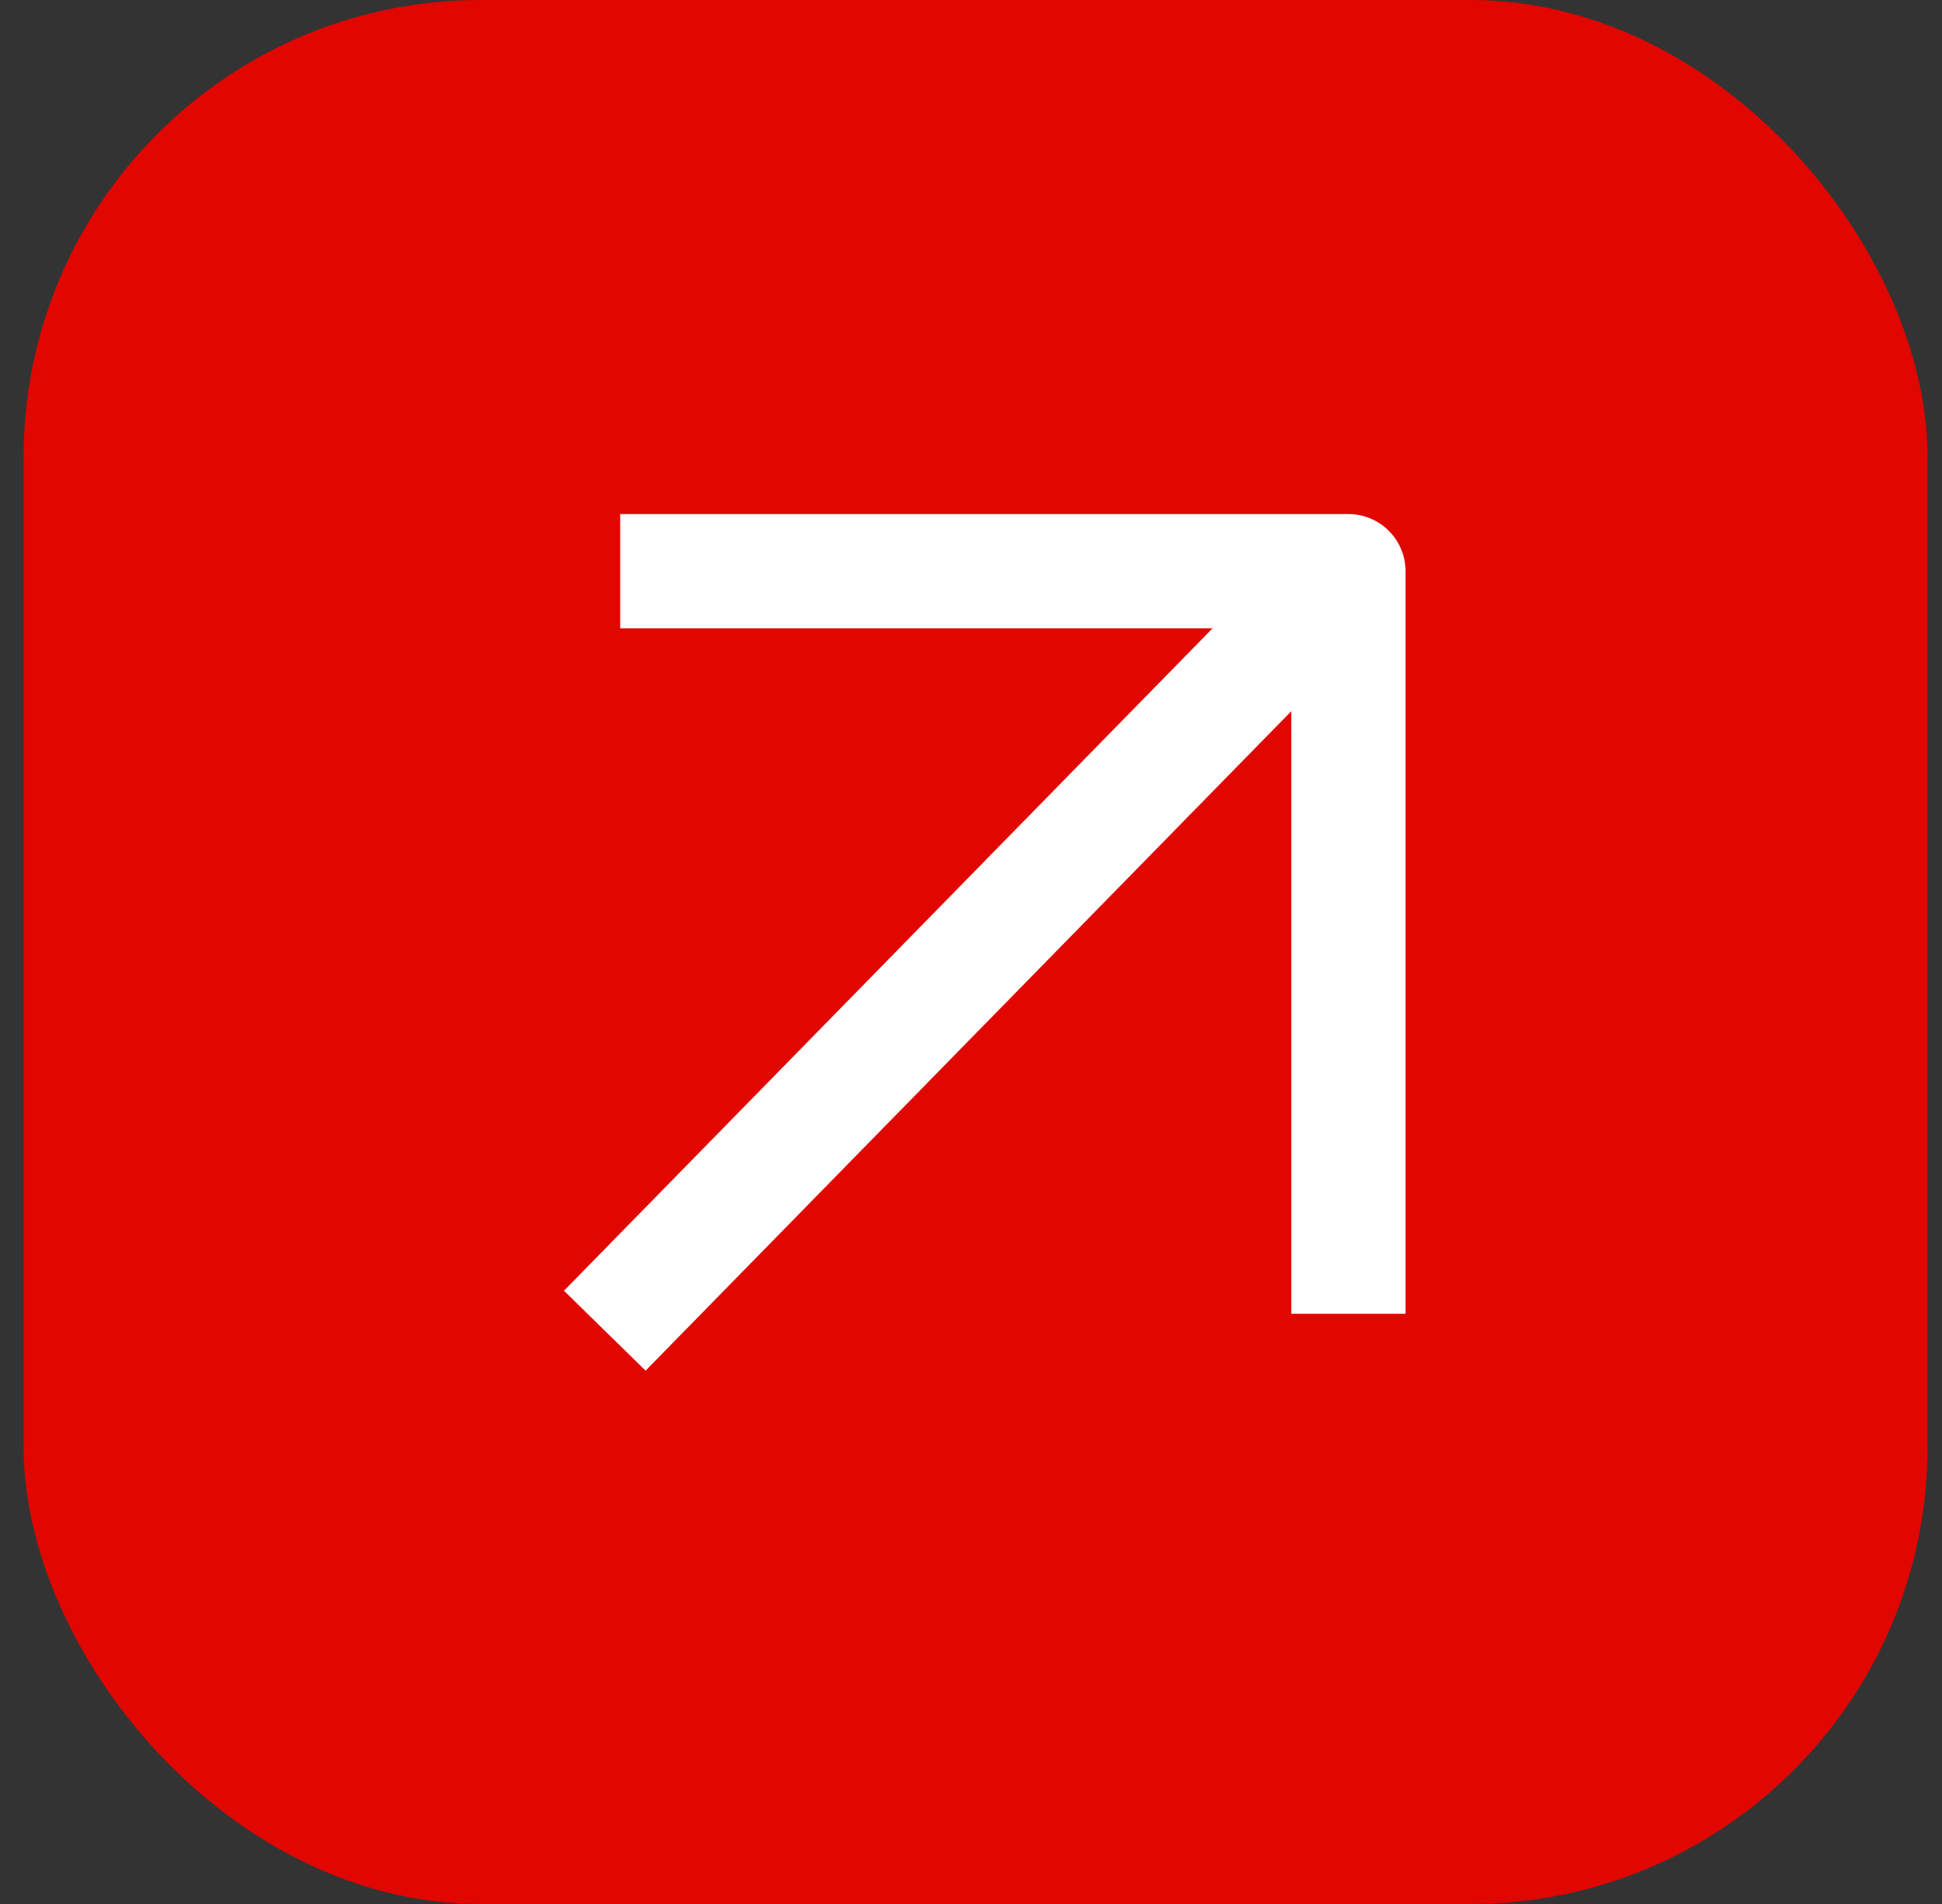 <svg width="51" height="50" viewBox="0 0 51 50" fill="none" xmlns="http://www.w3.org/2000/svg">
<rect x="0" y="0" width="51" height="50" fill="#333333" stroke="none"/>
<rect x="0.62" width="50" height="50" rx="12" fill="#E10600"/>
<g clip-path="url(#clip0_2025_2174)">
<path d="M34.476 15.956L16.932 33.873" stroke="white" stroke-width="3" stroke-linecap="square" stroke-linejoin="round"/>
<path d="M35.412 33L35.412 15L17.787 15" stroke="white" stroke-width="3" stroke-linecap="square" stroke-linejoin="round"/>
</g>
<defs>
<clipPath id="clip0_2025_2174">
<rect width="48" height="47" fill="white" transform="matrix(-4.37114e-08 -1 -1 4.37114e-08 49.12 49)"/>
</clipPath>
</defs>
</svg>
